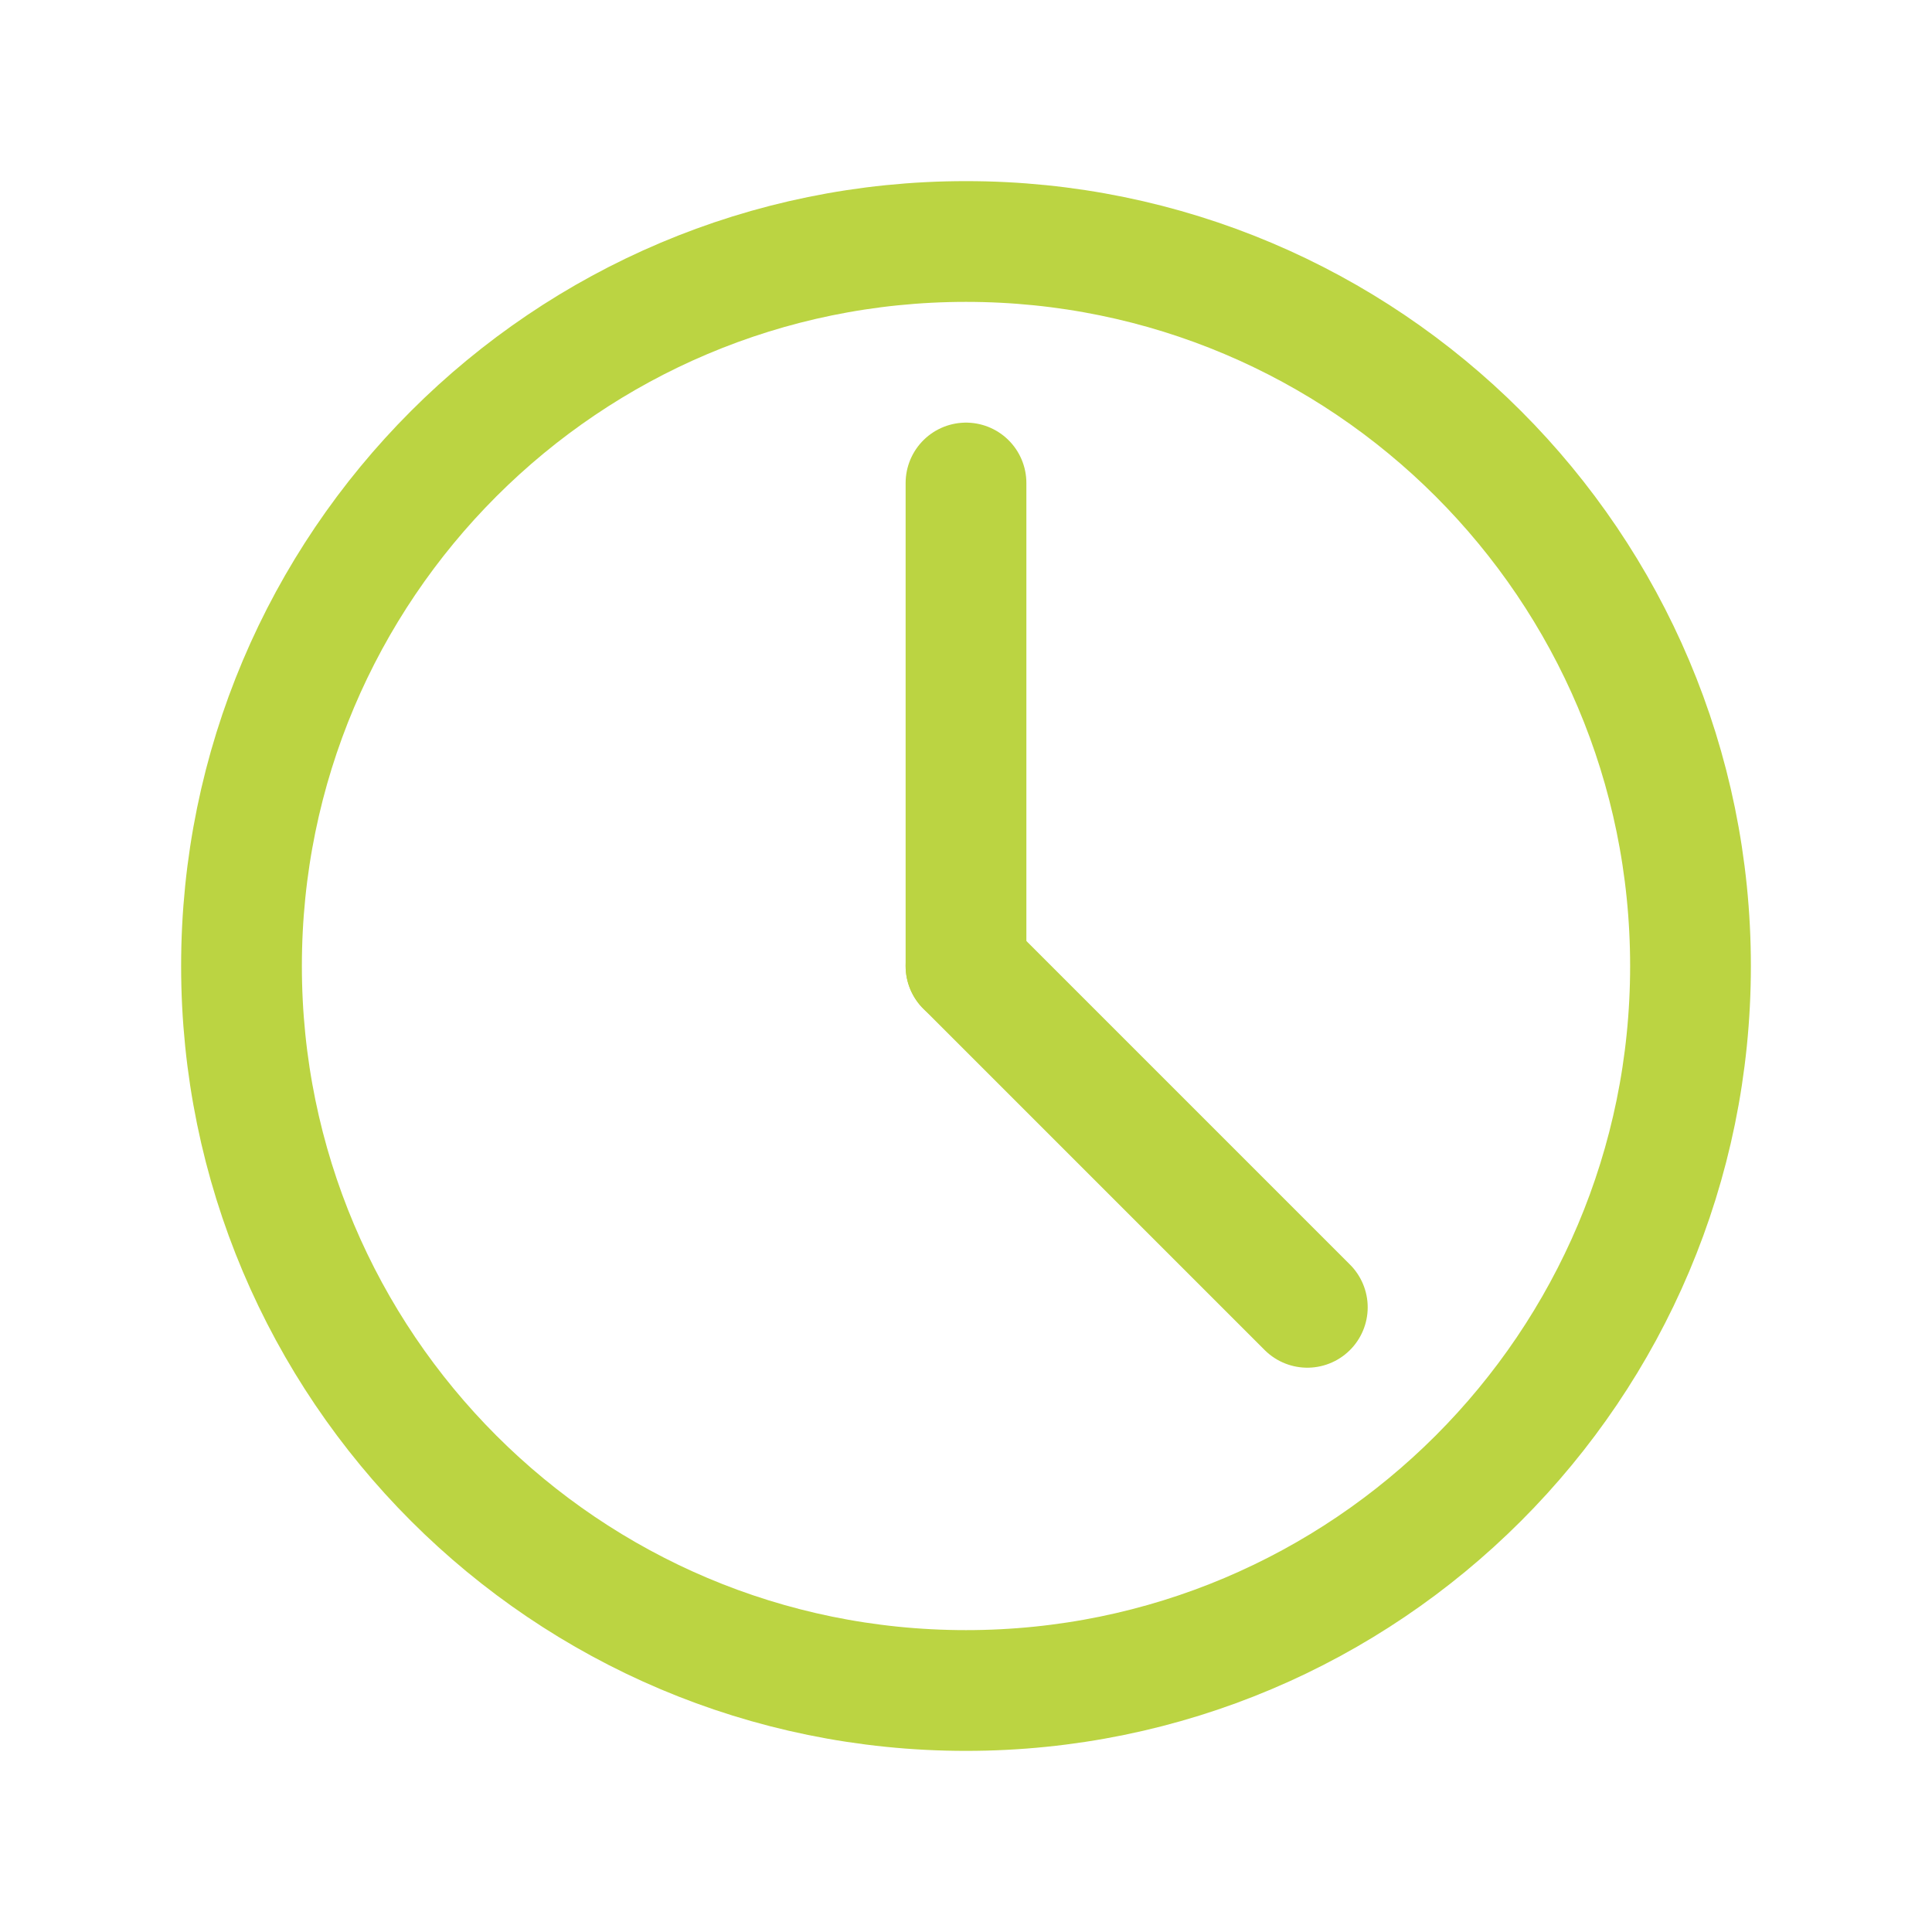 <!DOCTYPE svg PUBLIC "-//W3C//DTD SVG 1.1//EN" "http://www.w3.org/Graphics/SVG/1.1/DTD/svg11.dtd">
<!-- Uploaded to: SVG Repo, www.svgrepo.com, Transformed by: SVG Repo Mixer Tools -->
<svg width="800px" height="800px" viewBox="0 0 24 24" fill="none" xmlns="http://www.w3.org/2000/svg" stroke="#bbd442">
<g id="SVGRepo_bgCarrier" stroke-width="0"/>
<g id="SVGRepo_tracerCarrier" stroke-linecap="round" stroke-linejoin="round"/>
<g id="SVGRepo_iconCarrier"> <path d="M12 21C16.971 21 21 16.971 21 12C21 7.029 16.971 3 12 3C7.029 3 3 7.029 3 12C3 16.971 7.029 21 12 21Z" stroke="#bbd442" stroke-width="1.5" stroke-linecap="round" stroke-linejoin="round"/> <path d="M12 6V12" stroke="#bbd442" stroke-width="1.5" stroke-linecap="round" stroke-linejoin="round"/> <path d="M16.24 16.24L12 12" stroke="#bbd442" stroke-width="1.5" stroke-linecap="round" stroke-linejoin="round"/> </g>
</svg>